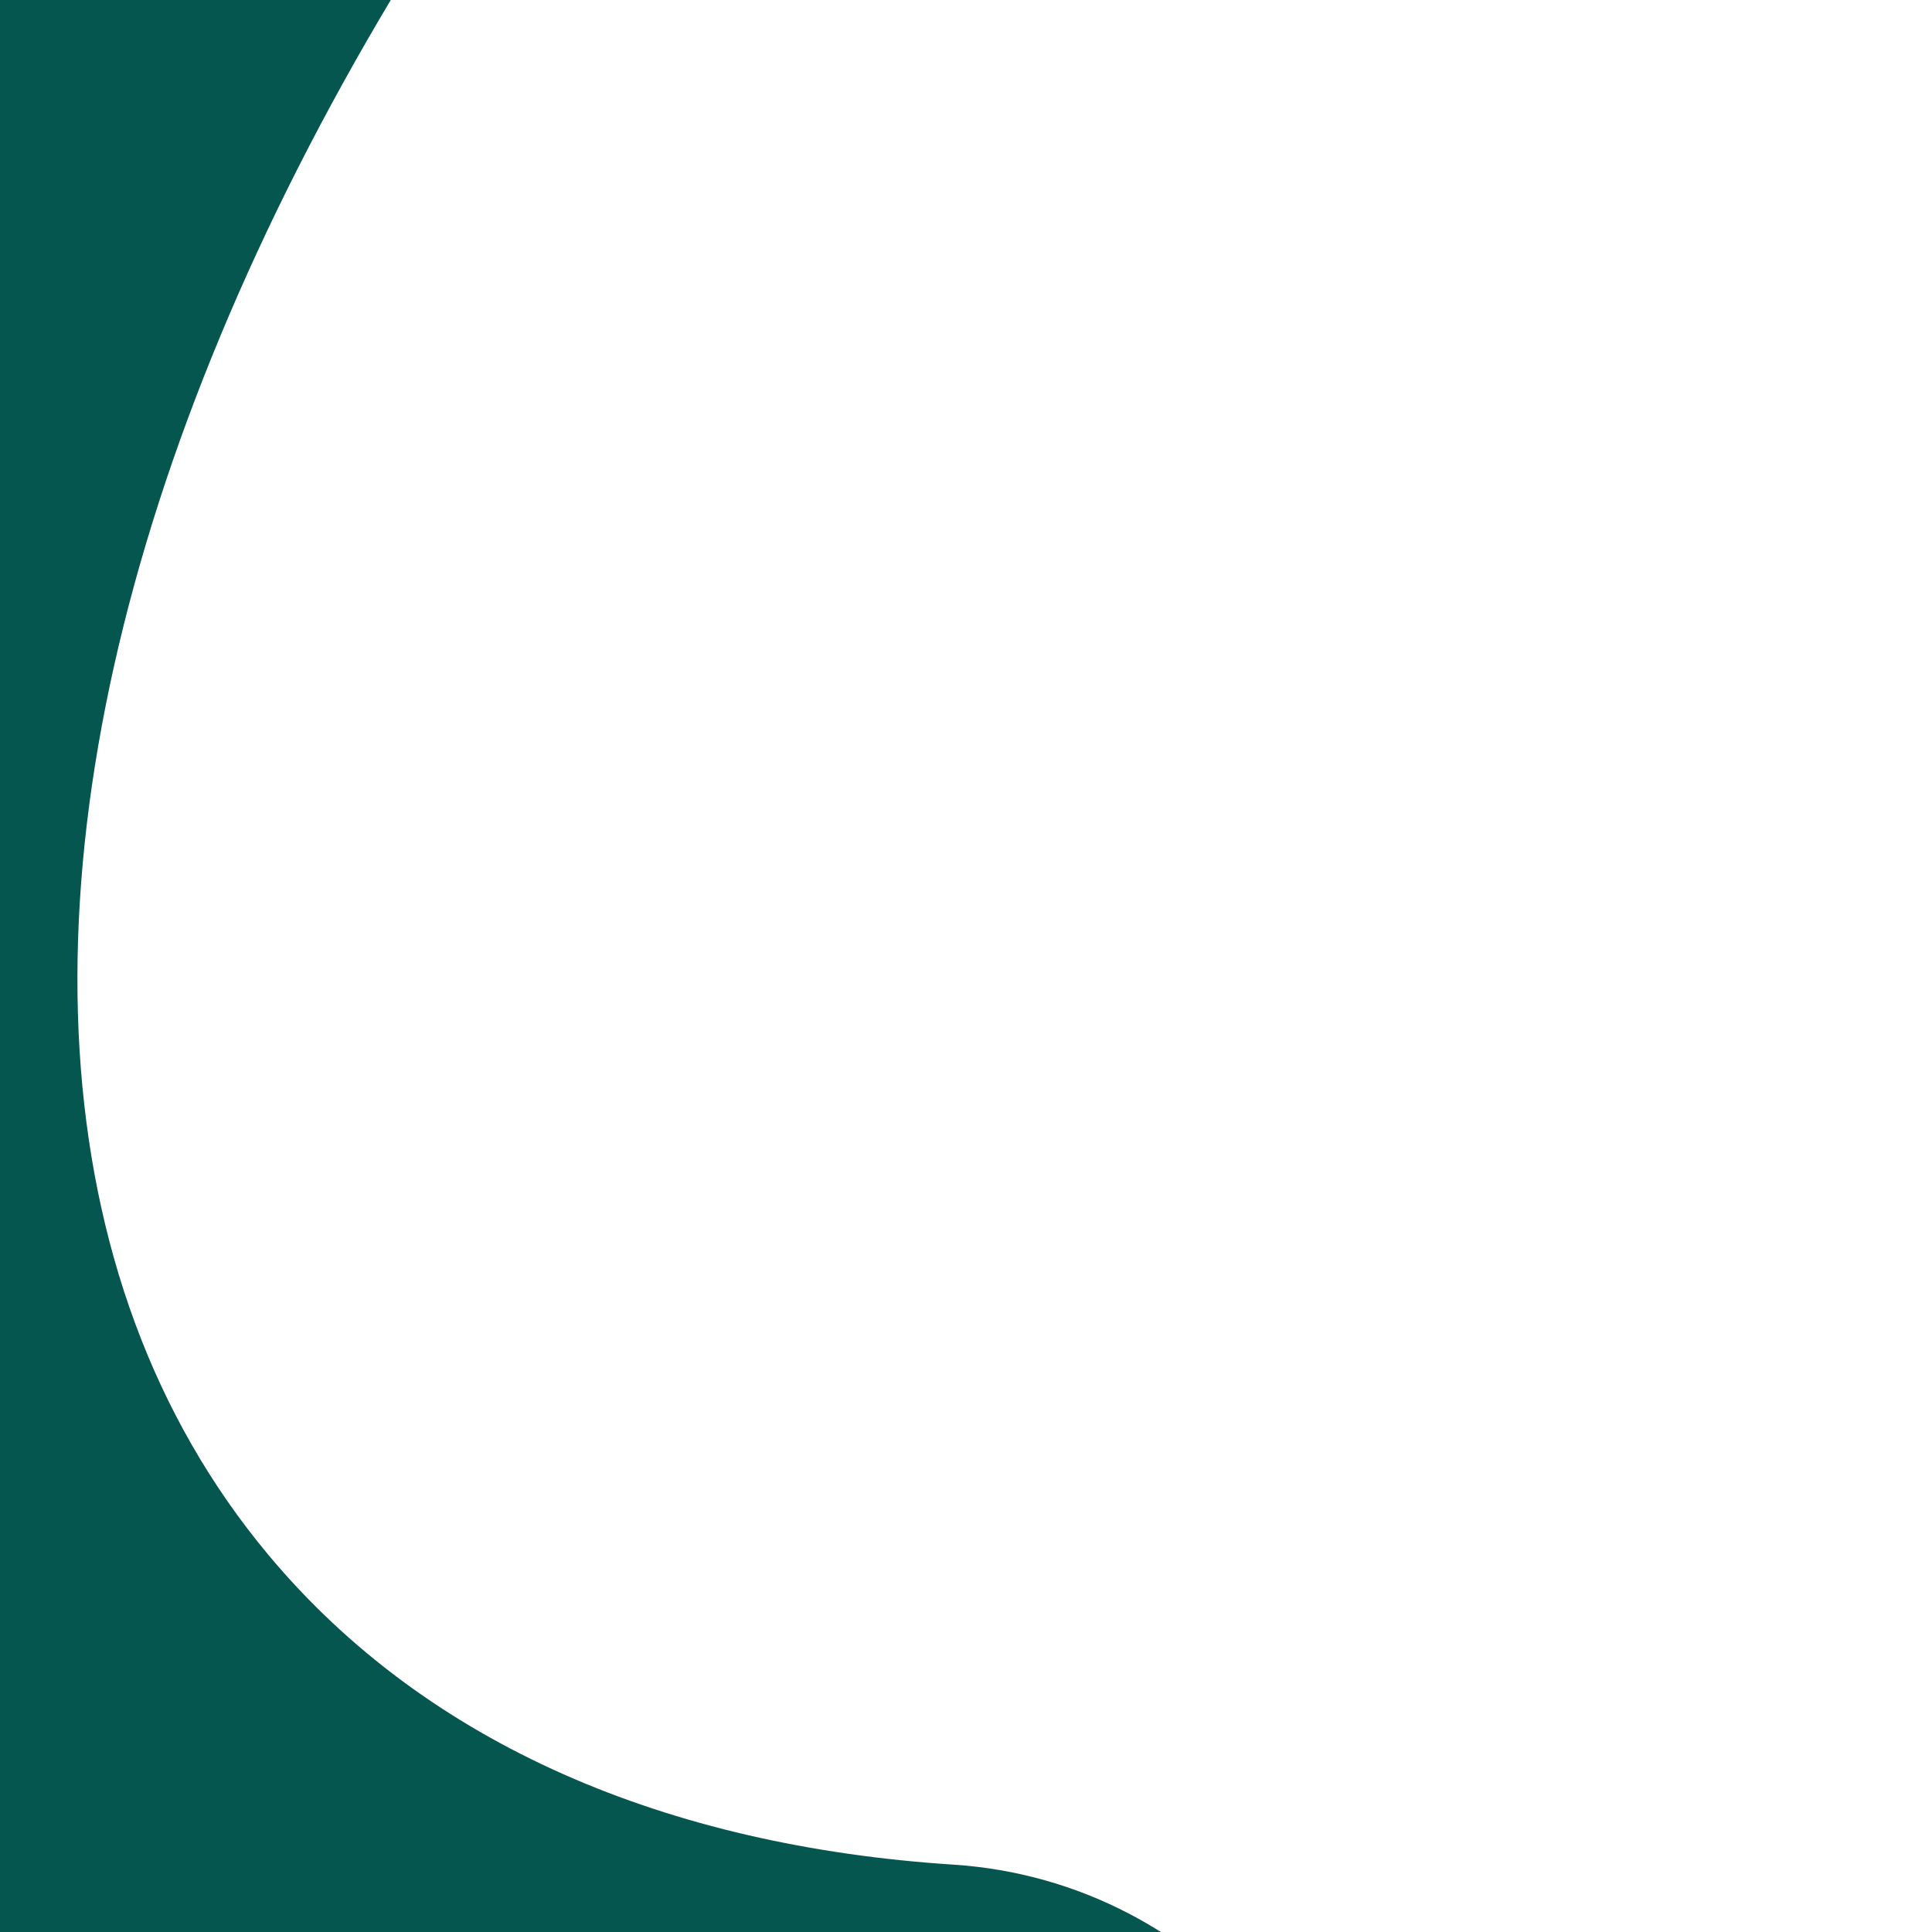 <?xml version="1.0" encoding="UTF-8"?>
<svg id="Layer_2" data-name="Layer 2" xmlns="http://www.w3.org/2000/svg" xmlns:xlink="http://www.w3.org/1999/xlink" viewBox="0 0 650.22 650.22">
  <defs>
    <style>
      .cls-1 {
        fill: none;
      }

      .cls-2 {
        clip-path: url(#clippath-1);
      }

      .cls-3 {
        clip-path: url(#clippath-2);
      }

      .cls-4 {
        fill: #0e4b47;
      }

      .cls-5 {
        clip-path: url(#clippath);
      }

      .cls-6 {
        fill: #065650;
      }
    </style>
    <clipPath id="clippath">
      <rect class="cls-1" x="-708.57" y="867.56" width="650.22" height="650.22" transform="translate(-766.91 2385.33) rotate(180)"/>
    </clipPath>
    <clipPath id="clippath-1">
      <rect class="cls-1" x="-10" y="867.56" width="650.22" height="650.22" transform="translate(630.22 2385.33) rotate(-180)"/>
    </clipPath>
    <clipPath id="clippath-2">
      <rect class="cls-1" x="0" y="0" width="650.22" height="650.22"/>
    </clipPath>
  </defs>
  <g class="cls-5">
    <path class="cls-4" d="M-148.75,994.38c-53.39-63.9-134.21-97.91-230.46-104.16-85.07-5.52-148.97-81.84-138.2-166.27,6.57-51.52,4.48-100.16-6.9-144.19H126.25s0,1313.11,0,1313.11h-674.55c31.71-21.95,63.08-45.76,93.88-71.4C-129.82,1551.18,7.06,1180.88-148.75,994.38Z"/>
  </g>
  <g class="cls-2">
    <path class="cls-6" d="M549.82,1390.95c-53.39,63.9-134.21,97.91-230.46,104.16-85.07,5.52-148.97,81.84-138.2,166.27,6.57,51.52,4.48,100.16-6.9,144.19h650.55s0-1313.11,0-1313.11H150.26c31.71,21.95,63.08,45.76,93.88,71.4,324.6,270.29,461.49,640.59,305.68,827.09Z"/>
  </g>
  <g class="cls-3">
    <path class="cls-6" d="M90.4,523.39c53.39,63.9,134.21,97.91,230.46,104.16,85.07,5.52,148.97,81.84,138.2,166.27-6.57,51.52-4.48,100.16,6.9,144.19H-184.6s0-1313.11,0-1313.11H489.96c-31.71,21.95-63.08,45.76-93.88,71.4C71.48-33.41-65.41,336.89,90.4,523.39Z"/>
  </g>
</svg>
